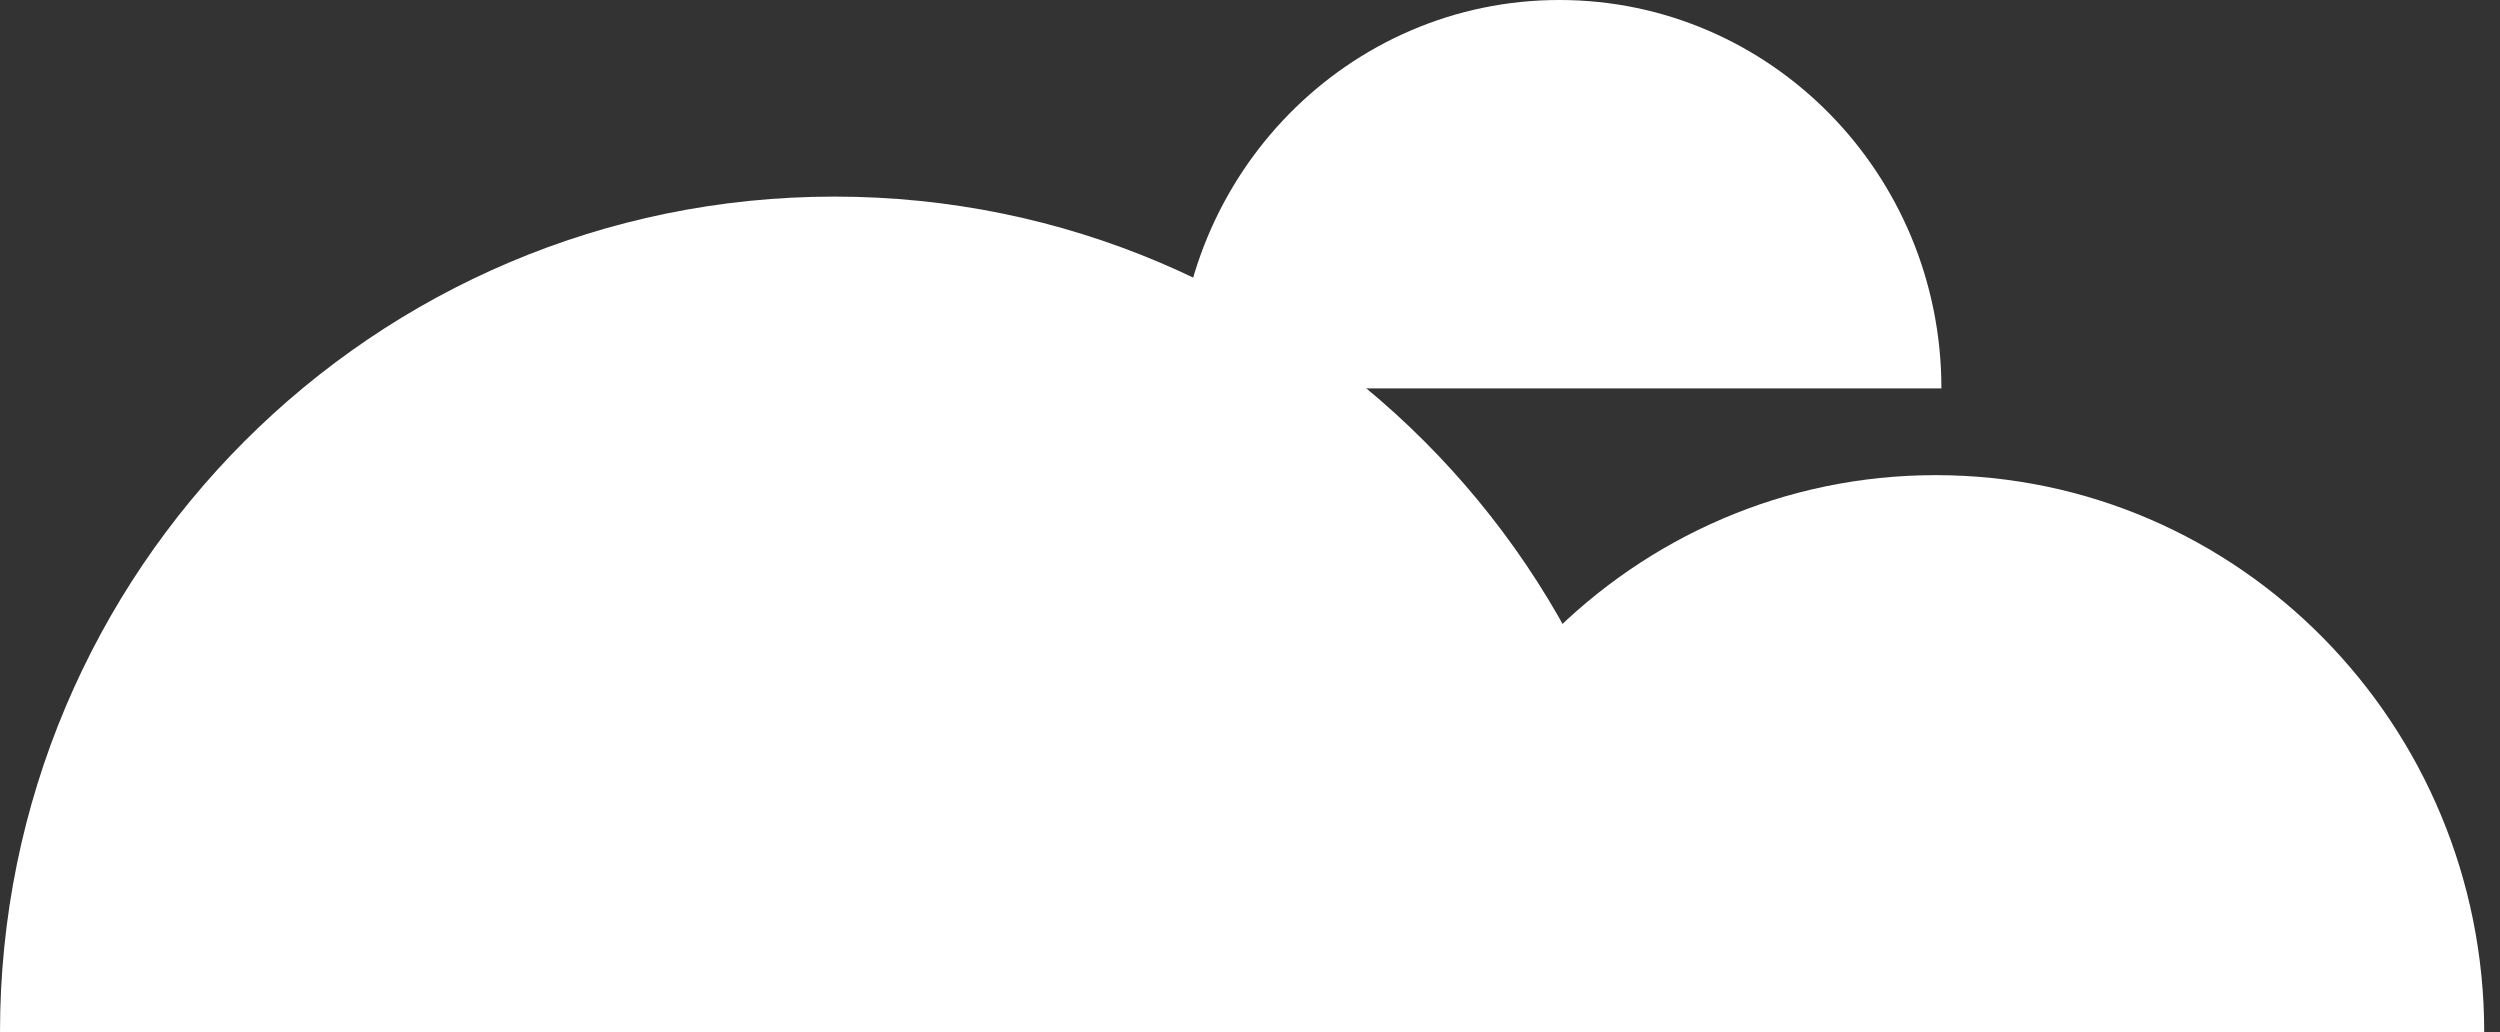 <svg width="155" height="64" viewBox="0 0 155 64" fill="none" xmlns="http://www.w3.org/2000/svg">
<rect x="0" y="0" width="155" height="64" fill="#333333" stroke="none"/>
<path d="M120.011 29.459C101.227 29.459 86 44.924 86 64H154.021C154.021 44.924 138.794 29.459 120.011 29.459Z" fill="white"/>
<path d="M96.683 0C83.603 0 73 10.781 73 24.081H120.367C120.367 10.781 109.764 0 96.683 0Z" fill="white"/>
<path d="M51.734 12.189C23.162 12.189 0 35.386 0 64H103.469C103.469 35.386 80.306 12.189 51.734 12.189Z" fill="white"/>
</svg>
